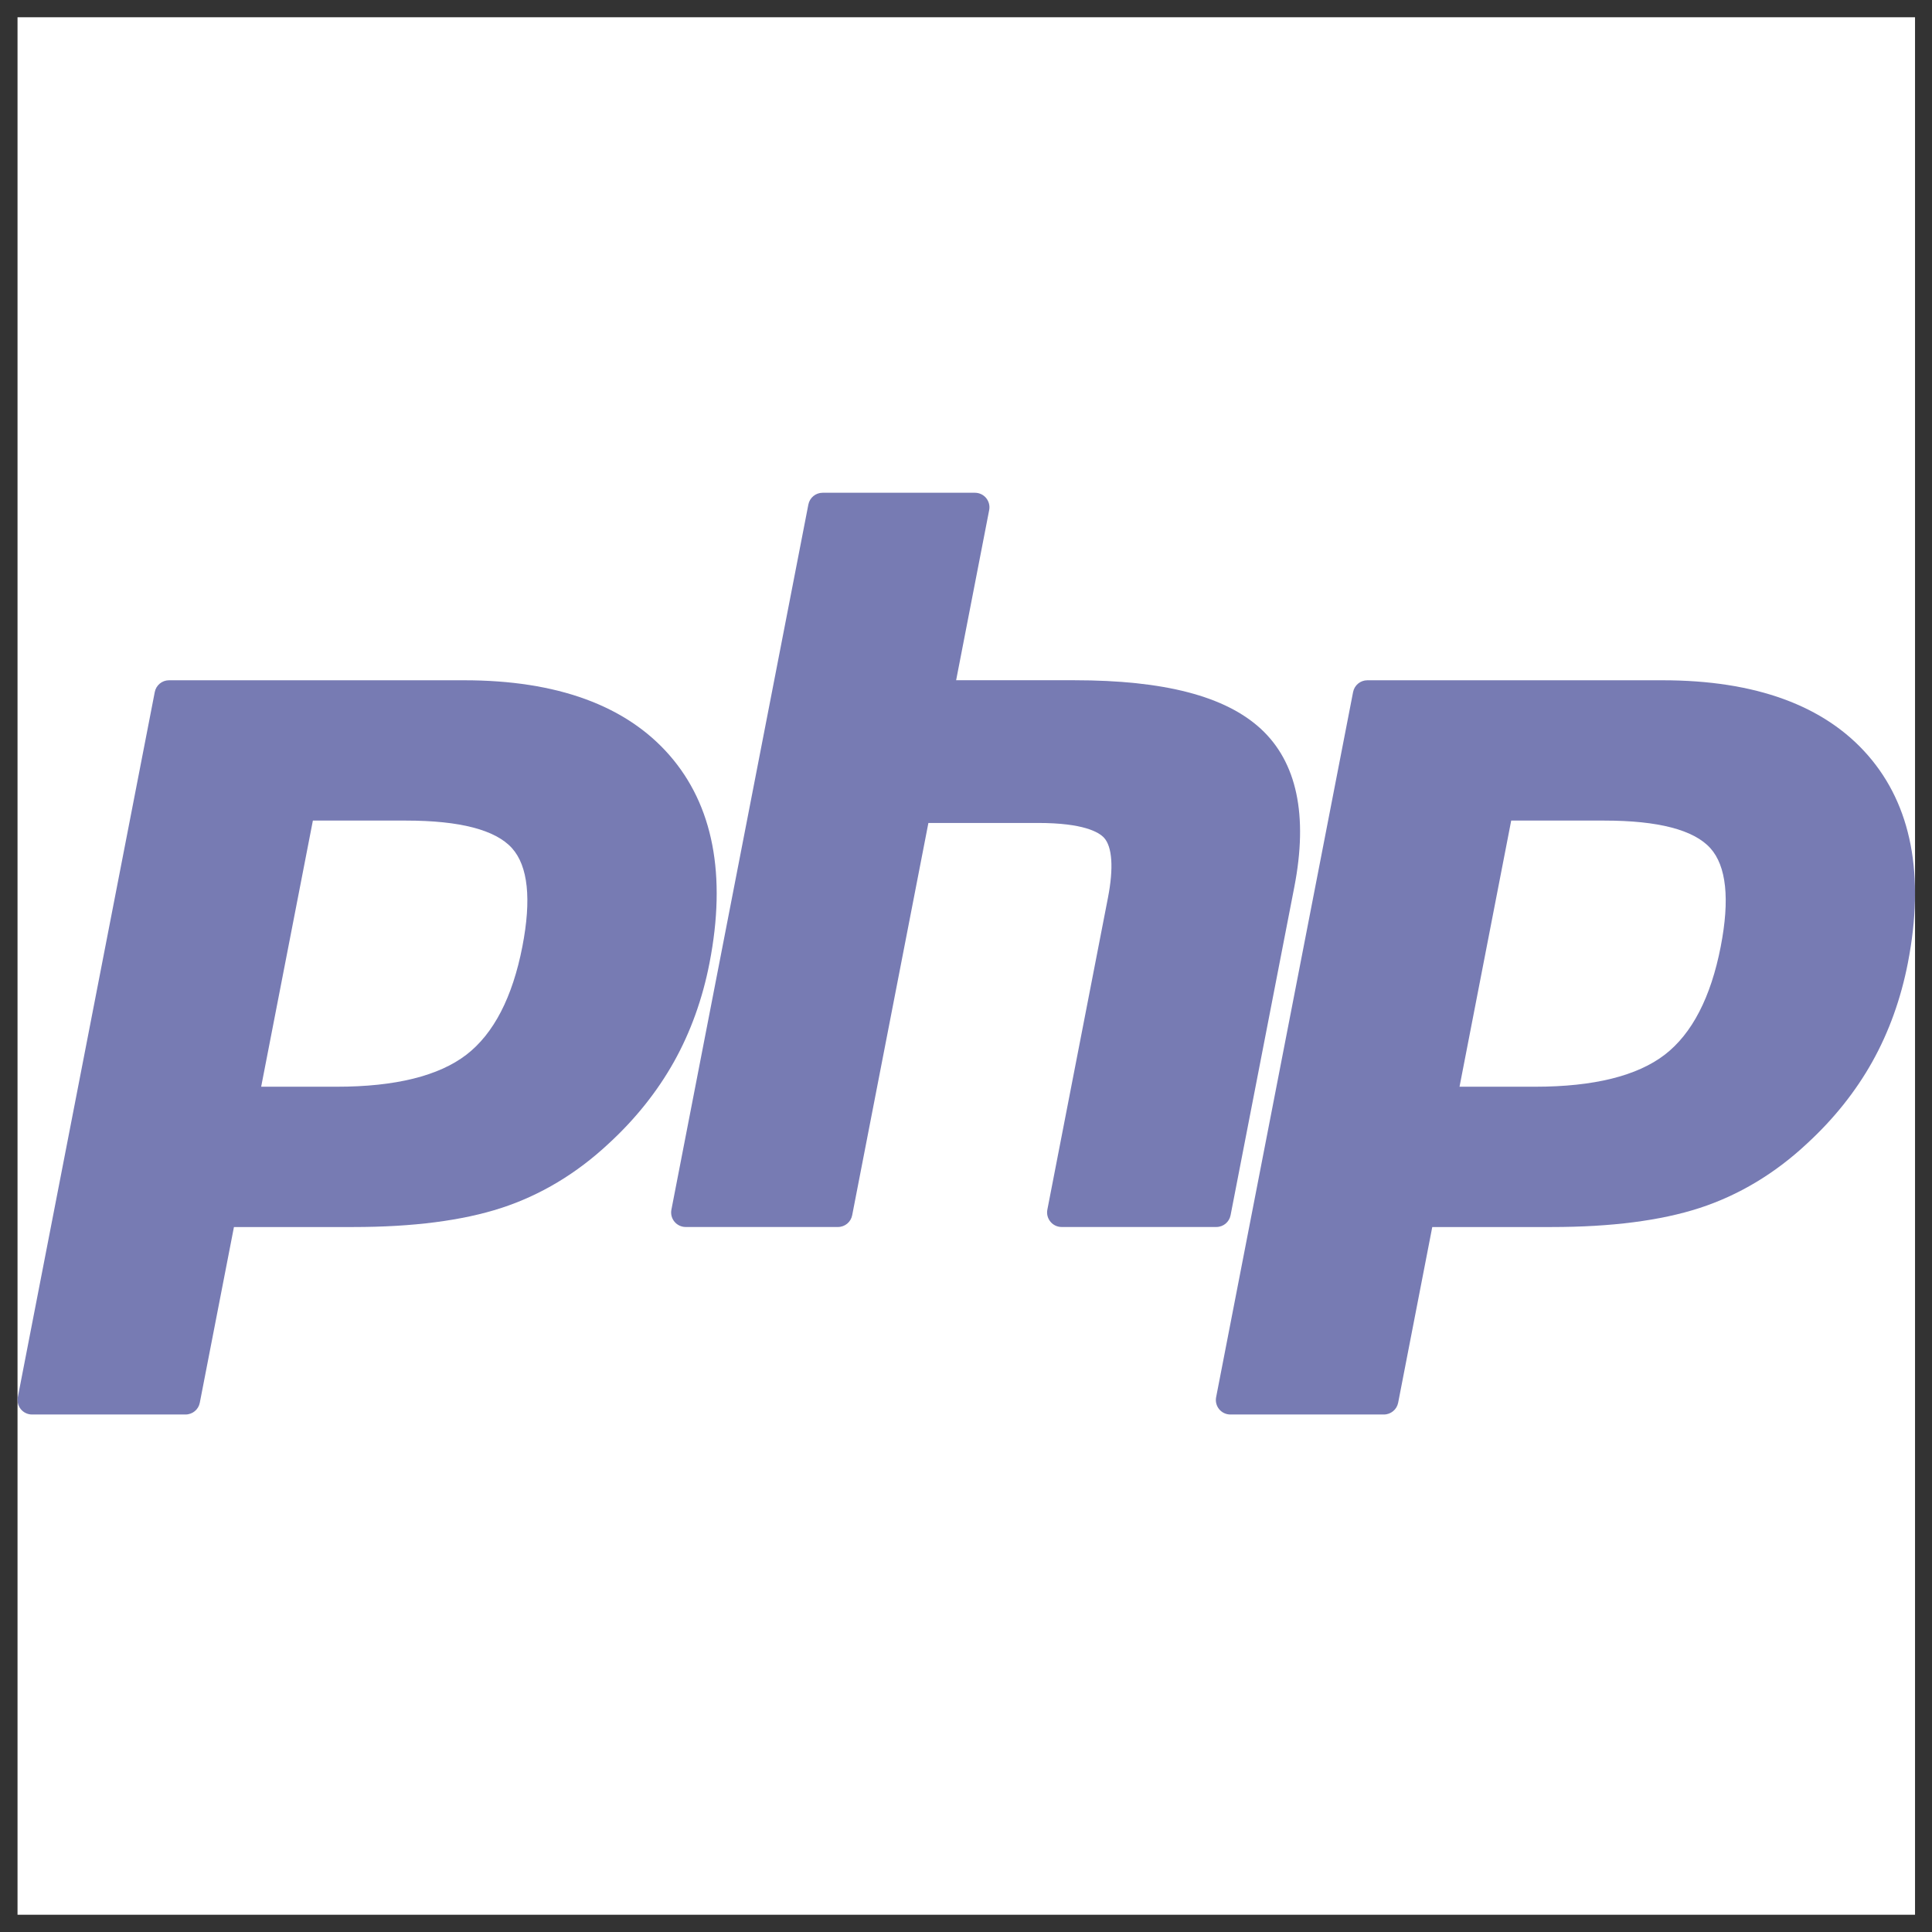 <svg width="56" height="56" viewBox="0 0 56 56" fill="none" xmlns="http://www.w3.org/2000/svg">
<rect x="0" y="0" width="56" height="56" fill="#333333" stroke="none"/>
<g clip-path="url(#clip0_5136_8724)">
<rect width="55" height="55" transform="translate(0.508 0.5)" fill="white"/>
<path d="M9.767 31.499C11.458 31.499 12.72 31.186 13.519 30.571C14.309 29.963 14.855 28.908 15.141 27.437C15.408 26.061 15.306 25.101 14.839 24.583C14.362 24.054 13.329 23.785 11.771 23.785H9.069L7.57 31.499H9.767ZM0.928 41C0.803 41 0.684 40.944 0.604 40.847C0.524 40.75 0.492 40.622 0.516 40.499L4.486 20.059C4.524 19.861 4.697 19.718 4.899 19.718H13.456C16.145 19.718 18.147 20.449 19.405 21.89C20.67 23.339 21.061 25.364 20.566 27.91C20.365 28.946 20.019 29.91 19.538 30.772C19.055 31.635 18.419 32.434 17.644 33.146C16.716 34.014 15.667 34.644 14.527 35.015C13.405 35.38 11.965 35.566 10.246 35.566H6.781L5.791 40.66C5.753 40.857 5.58 41 5.378 41H0.928Z" fill="#777BB3"/>
<path d="M30.771 35.565C30.645 35.565 30.526 35.508 30.447 35.411C30.367 35.314 30.334 35.187 30.358 35.063L32.115 26.019C32.282 25.159 32.24 24.542 31.999 24.281C31.851 24.122 31.406 23.854 30.092 23.854H26.91L24.701 35.224C24.663 35.422 24.49 35.565 24.289 35.565H19.874C19.748 35.565 19.629 35.508 19.549 35.411C19.469 35.314 19.437 35.187 19.461 35.063L23.431 14.623C23.47 14.425 23.643 14.283 23.844 14.283H28.259C28.385 14.283 28.504 14.339 28.584 14.436C28.663 14.533 28.696 14.66 28.672 14.784L27.714 19.717H31.137C33.744 19.717 35.513 20.177 36.543 21.123C37.592 22.089 37.92 23.633 37.516 25.712L35.669 35.224C35.631 35.422 35.458 35.565 35.256 35.565H30.771Z" fill="#777BB3"/>
<path d="M44.501 31.499C46.193 31.499 47.455 31.186 48.254 30.571C49.044 29.963 49.59 28.908 49.876 27.437C50.143 26.061 50.041 25.101 49.574 24.583C49.096 24.054 48.064 23.785 46.505 23.785H43.803L42.305 31.499H44.501ZM35.663 41C35.537 41 35.418 40.944 35.338 40.847C35.258 40.75 35.226 40.622 35.25 40.499L39.22 20.059C39.259 19.861 39.432 19.718 39.633 19.718H48.191C50.88 19.718 52.882 20.449 54.14 21.89C55.405 23.339 55.795 25.364 55.301 27.91C55.099 28.946 54.753 29.91 54.272 30.772C53.79 31.635 53.153 32.434 52.378 33.146C51.451 34.014 50.401 34.644 49.262 35.015C48.14 35.38 46.699 35.566 44.98 35.566H41.515L40.526 40.66C40.487 40.857 40.314 41 40.113 41H35.663Z" fill="#777BB3"/>
</g>
<defs>
<clipPath id="clip0_5136_8724">
<rect width="55" height="55" fill="white" transform="translate(0.508 0.5)"/>
</clipPath>
</defs>
</svg>
